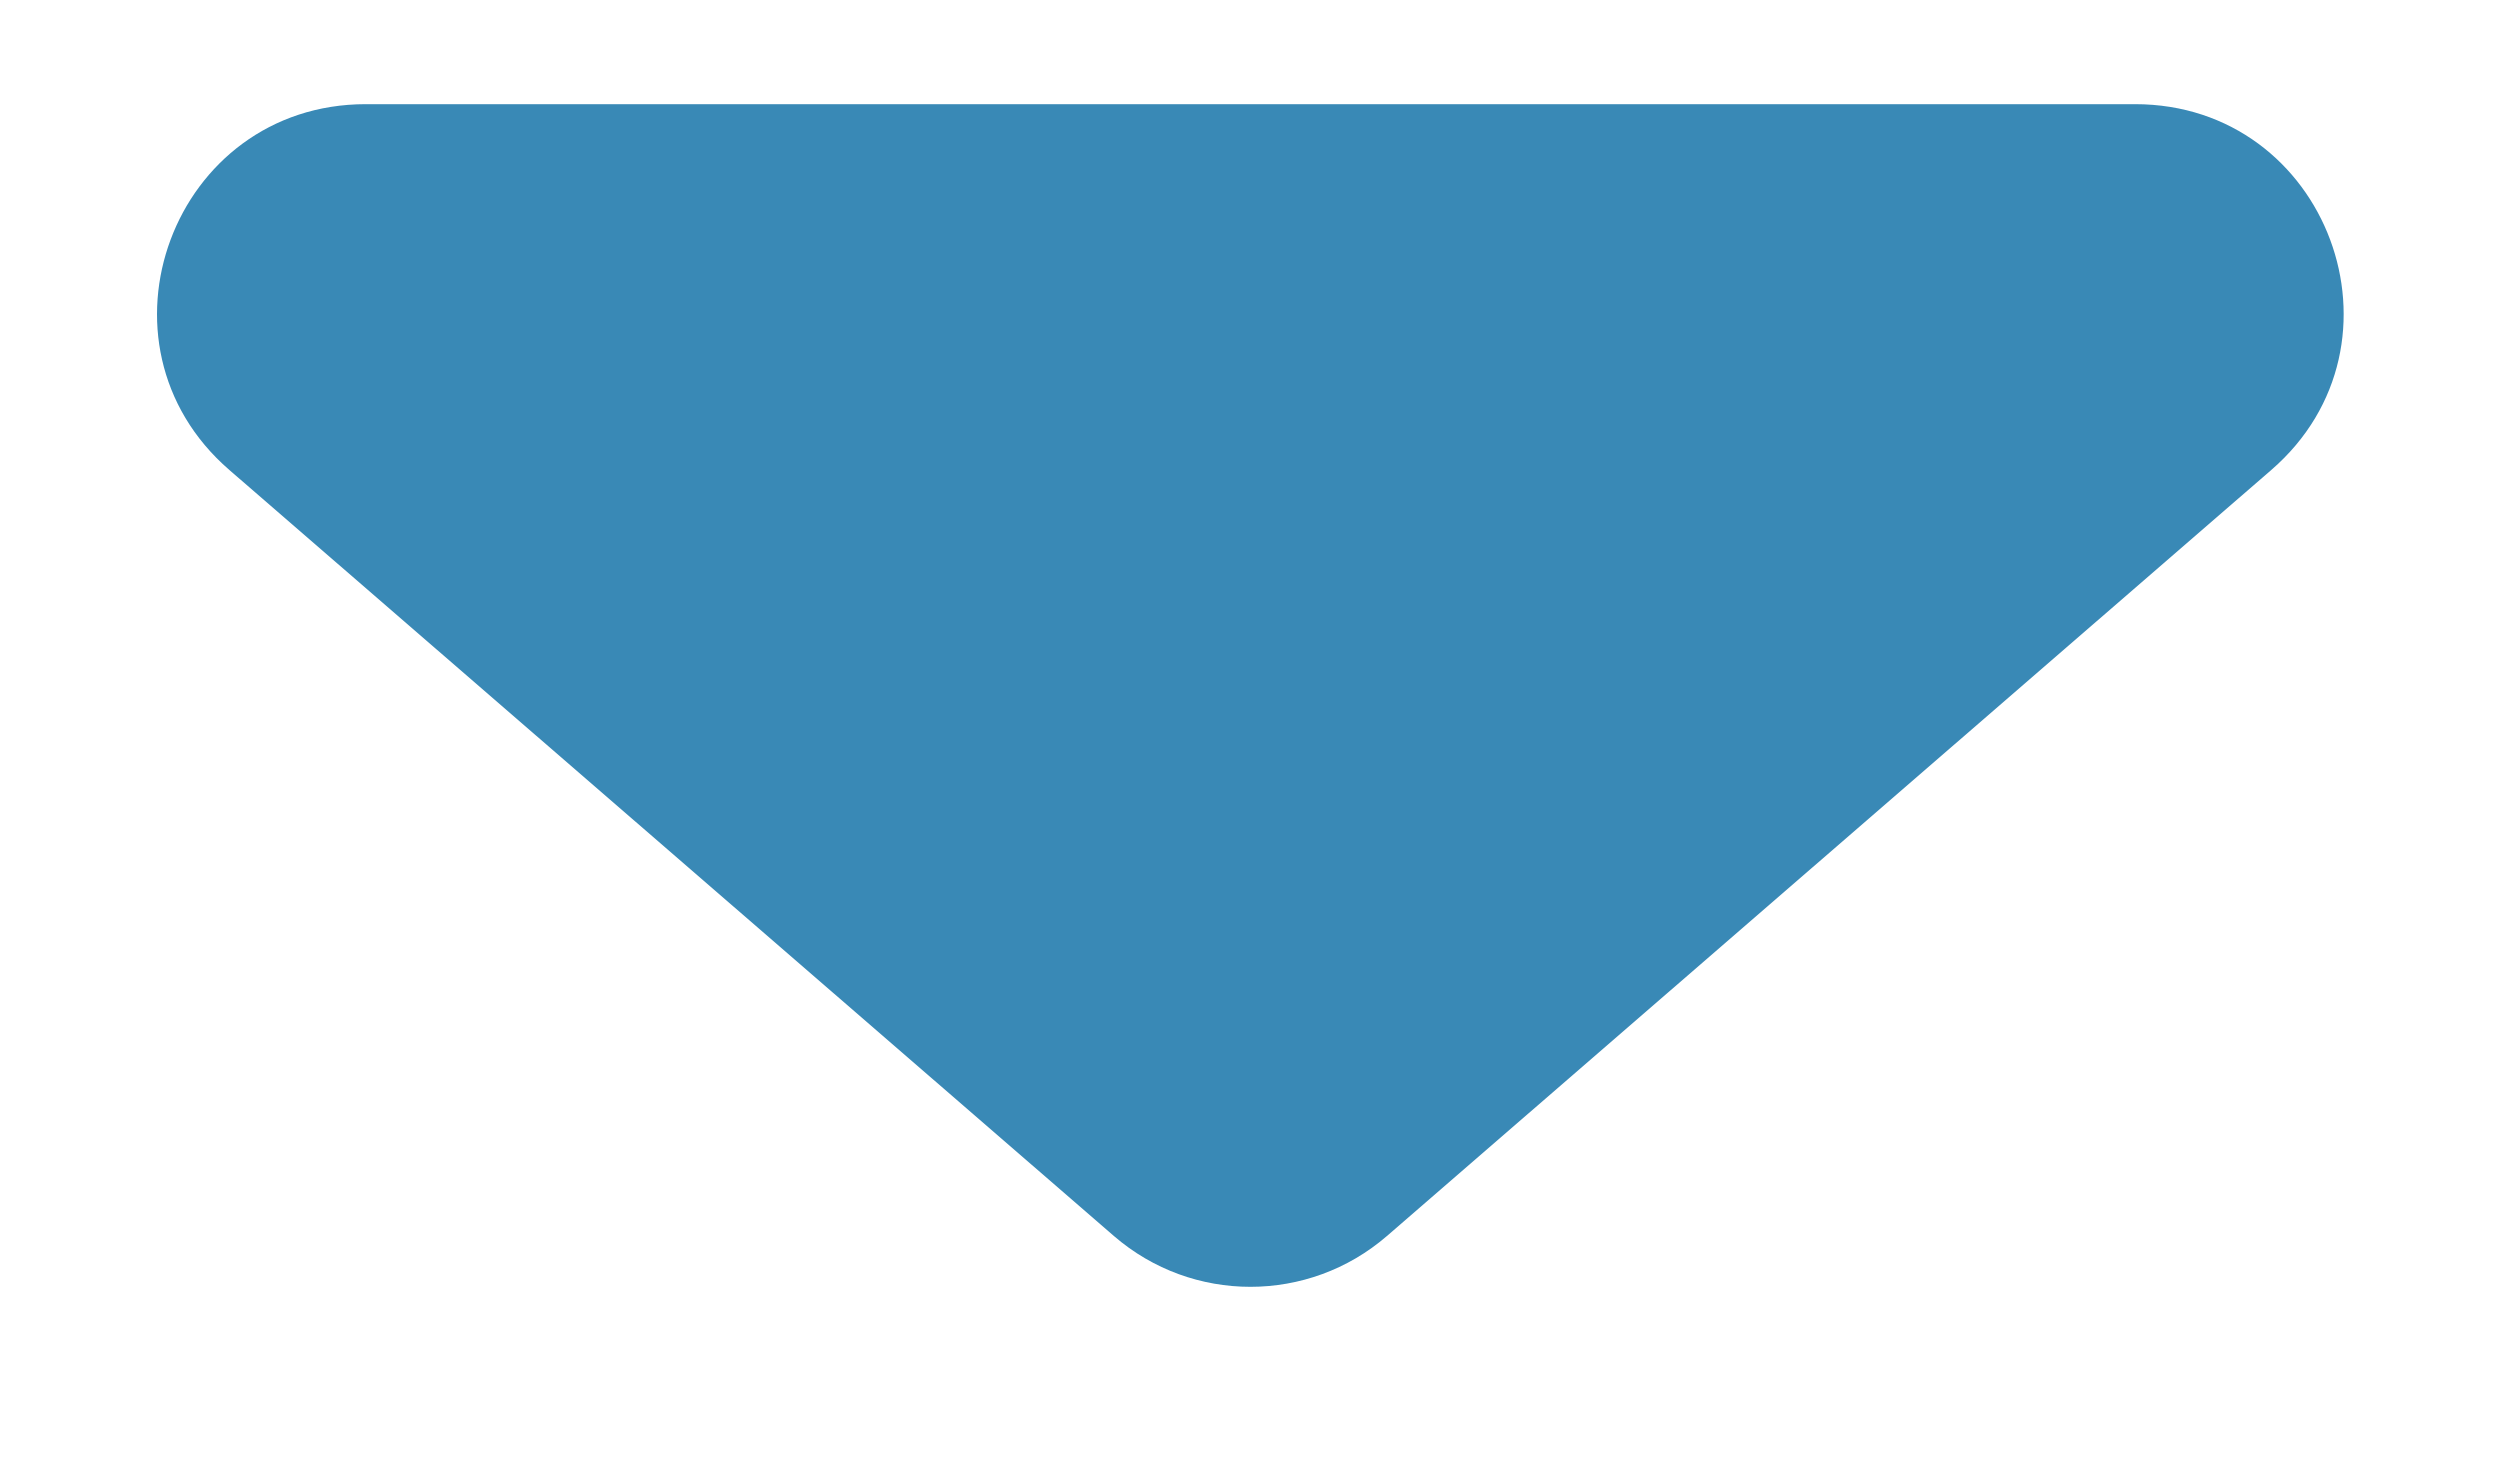 <svg width="12" height="7" viewBox="0 0 12 7" fill="none" xmlns="http://www.w3.org/2000/svg">
<path d="M6.657 5.933C6.281 6.258 5.723 6.258 5.347 5.933L1.101 2.256C0.401 1.65 0.83 0.5 1.756 0.5H10.248C11.174 0.5 11.602 1.65 10.902 2.256L6.657 5.933Z" fill="#3989B6"/>
</svg>
